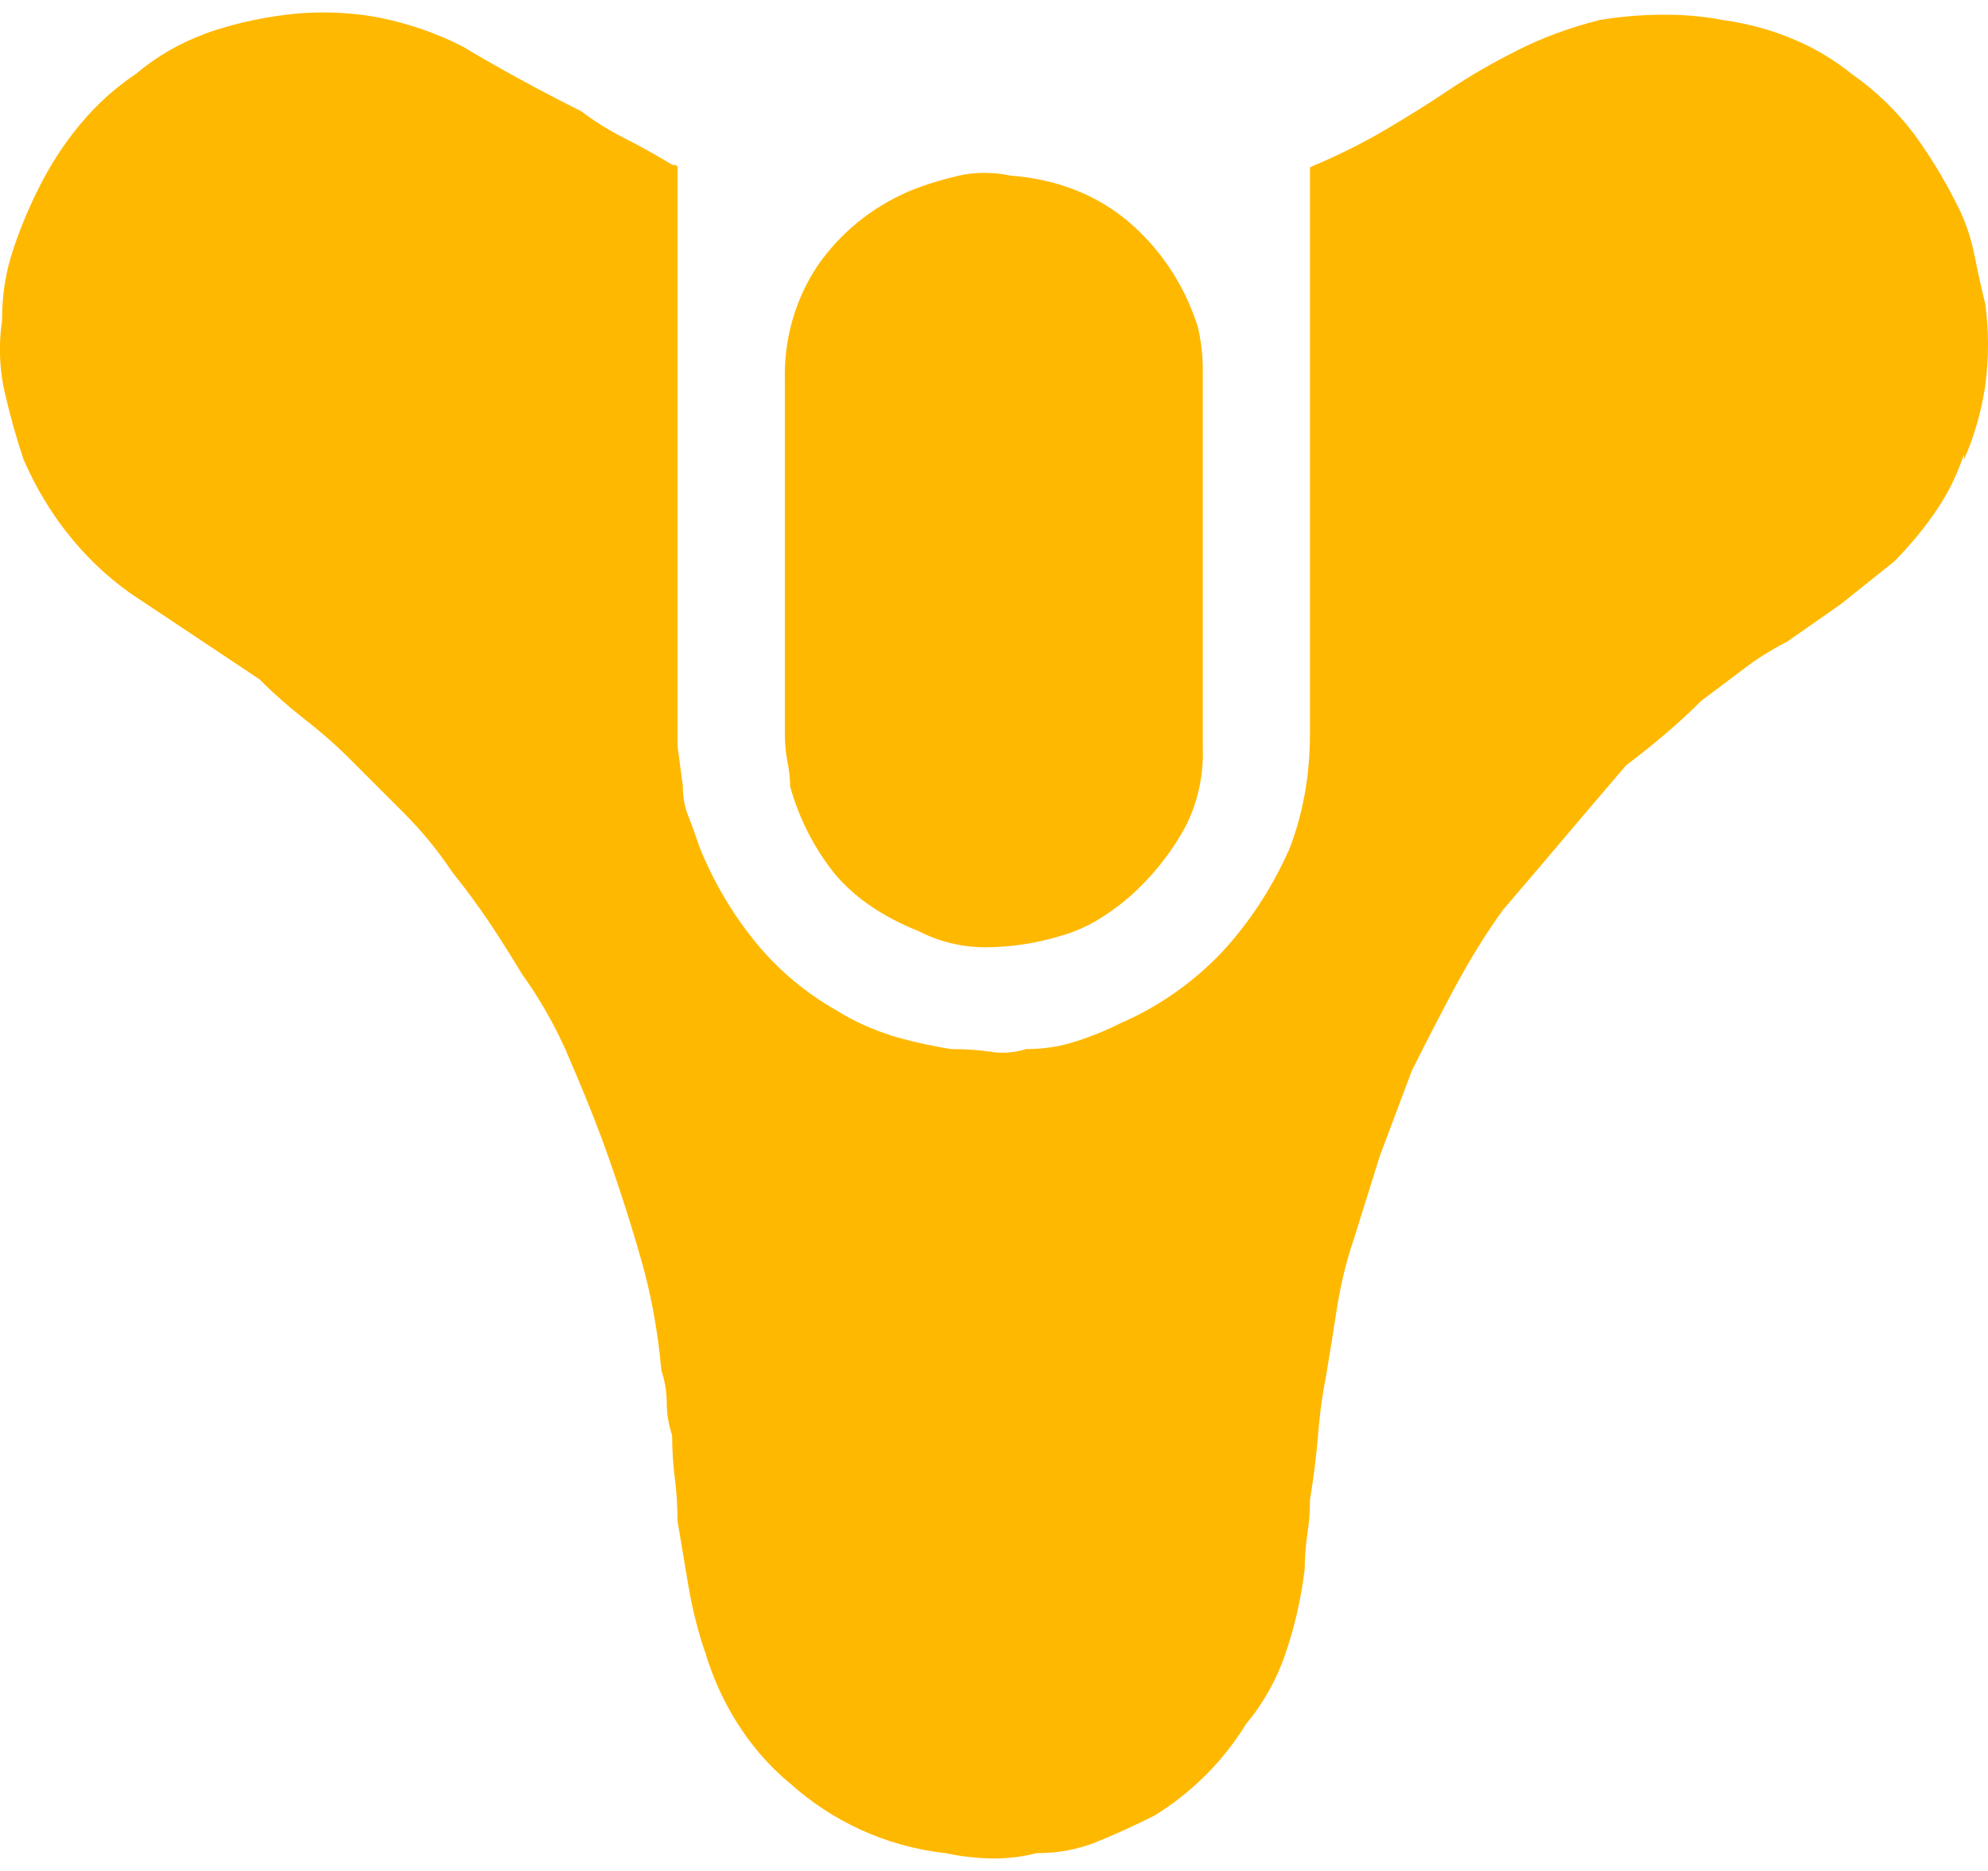 <?xml version="1.0" encoding="UTF-8"?>
<svg xmlns="http://www.w3.org/2000/svg" width="34" height="32" viewBox="0 0 34 32" fill="none">
  <path d="M14.292 14.964C14.629 15.361 15.102 15.682 15.713 15.927C16.046 16.1 16.44 16.202 16.858 16.202C17.3 16.199 17.726 16.132 18.128 16.011L18.096 16.019C18.374 15.945 18.619 15.835 18.84 15.692L18.83 15.698C19.072 15.547 19.283 15.381 19.472 15.194C19.797 14.88 20.072 14.517 20.286 14.117L20.297 14.094C20.472 13.737 20.573 13.317 20.573 12.874C20.573 12.852 20.573 12.829 20.571 12.807V12.81V6.348C20.571 6.343 20.571 6.336 20.571 6.328C20.571 6.058 20.538 5.797 20.475 5.546L20.479 5.568C20.247 4.85 19.834 4.245 19.293 3.786L19.288 3.781C18.738 3.323 18.066 3.063 17.271 3.002C17.141 2.973 16.99 2.957 16.836 2.957C16.682 2.957 16.531 2.974 16.386 3.006L16.4 3.004C16.061 3.082 15.771 3.177 15.492 3.293L15.53 3.279C14.888 3.559 14.359 3.999 13.98 4.549L13.972 4.561C13.627 5.084 13.422 5.725 13.422 6.414C13.422 6.44 13.422 6.465 13.423 6.491V6.486V12.536C13.423 12.542 13.423 12.548 13.423 12.554C13.423 12.726 13.44 12.894 13.472 13.057L13.469 13.041C13.495 13.164 13.512 13.307 13.514 13.452V13.454C13.678 14.035 13.946 14.541 14.3 14.975L14.293 14.967L14.292 14.964Z" fill="#FFB800"></path>
  <path d="M33.954 6.577C33.984 6.371 34 6.131 34 5.889C34 5.647 33.983 5.408 33.951 5.175L33.954 5.202C33.893 4.957 33.832 4.682 33.771 4.377C33.71 4.066 33.614 3.79 33.487 3.533L33.495 3.552C33.252 3.06 32.993 2.64 32.701 2.246L32.717 2.268C32.417 1.878 32.069 1.546 31.677 1.27L31.663 1.26C31.372 1.026 31.04 0.825 30.682 0.675L30.654 0.664C30.309 0.517 29.907 0.405 29.489 0.346L29.463 0.343C29.173 0.285 28.838 0.252 28.497 0.252C28.483 0.252 28.468 0.252 28.453 0.252H28.455C28.066 0.252 27.686 0.285 27.315 0.349L27.354 0.344C26.829 0.476 26.371 0.648 25.941 0.866L25.979 0.848C25.512 1.08 25.122 1.309 24.748 1.56L24.787 1.535C24.42 1.78 24.054 2.009 23.688 2.223C23.361 2.416 22.97 2.616 22.566 2.791L22.495 2.819L22.404 2.864V12.535C22.404 12.542 22.404 12.549 22.404 12.556C22.404 12.922 22.371 13.279 22.307 13.625L22.313 13.589C22.246 13.955 22.15 14.278 22.026 14.586L22.037 14.552C21.736 15.222 21.352 15.797 20.888 16.297L20.892 16.293C20.42 16.787 19.858 17.189 19.229 17.472L19.196 17.485C18.983 17.595 18.726 17.703 18.459 17.794L18.416 17.806C18.16 17.893 17.866 17.943 17.56 17.943C17.555 17.943 17.55 17.943 17.545 17.943C17.427 17.983 17.293 18.005 17.153 18.005C17.082 18.005 17.012 18 16.944 17.988L16.951 17.989C16.75 17.96 16.518 17.943 16.282 17.943C16.276 17.943 16.269 17.943 16.263 17.943H16.264C15.868 17.878 15.528 17.799 15.197 17.699L15.255 17.714C14.906 17.605 14.602 17.465 14.322 17.291L14.338 17.3C13.781 16.988 13.309 16.59 12.924 16.118L12.917 16.109C12.531 15.636 12.207 15.091 11.969 14.502L11.954 14.459C11.893 14.276 11.832 14.109 11.771 13.955C11.712 13.81 11.679 13.642 11.679 13.467C11.679 13.462 11.679 13.455 11.679 13.45C11.618 12.992 11.588 12.764 11.588 12.764V2.863C11.588 2.833 11.558 2.818 11.496 2.818C11.191 2.634 10.916 2.481 10.672 2.36C10.391 2.216 10.151 2.064 9.927 1.893L9.939 1.902C9.572 1.718 9.22 1.535 8.885 1.351C8.549 1.168 8.228 0.984 7.922 0.801C7.498 0.58 7.007 0.406 6.491 0.303L6.456 0.296C6.175 0.243 5.853 0.213 5.524 0.213C5.303 0.213 5.086 0.227 4.872 0.254L4.897 0.252C4.384 0.314 3.92 0.427 3.477 0.586L3.521 0.573C3.063 0.74 2.668 0.973 2.324 1.265L2.329 1.261C1.959 1.509 1.643 1.796 1.373 2.125L1.366 2.132C1.111 2.439 0.883 2.786 0.694 3.154L0.679 3.186C0.522 3.488 0.368 3.851 0.238 4.228L0.22 4.286C0.103 4.632 0.036 5.031 0.036 5.446C0.036 5.458 0.036 5.468 0.036 5.479V5.477C0.013 5.627 -0.001 5.799 -0.001 5.974C-0.001 6.237 0.029 6.492 0.086 6.737L0.082 6.715C0.173 7.112 0.28 7.494 0.403 7.86C0.61 8.333 0.855 8.74 1.145 9.111L1.136 9.098C1.451 9.503 1.814 9.851 2.221 10.141L2.237 10.152L4.437 11.618C4.676 11.858 4.931 12.083 5.198 12.292L5.216 12.306C5.502 12.529 5.756 12.753 5.995 12.993L6.912 13.91C7.212 14.211 7.483 14.541 7.721 14.895L7.736 14.918C7.981 15.224 8.194 15.514 8.378 15.79C8.561 16.065 8.745 16.356 8.928 16.661C9.215 17.058 9.475 17.51 9.688 17.988L9.707 18.037C9.921 18.526 10.12 19.014 10.303 19.503C10.547 20.175 10.761 20.832 10.945 21.474C11.115 22.044 11.245 22.713 11.308 23.402L11.312 23.445C11.369 23.609 11.403 23.798 11.403 23.994C11.403 24.191 11.437 24.38 11.498 24.556L11.495 24.545C11.495 24.804 11.512 25.058 11.544 25.308L11.541 25.278C11.57 25.498 11.587 25.753 11.587 26.011L11.771 27.111C11.843 27.535 11.938 27.904 12.06 28.262L12.046 28.211C12.183 28.682 12.371 29.093 12.608 29.469L12.596 29.449C12.85 29.857 13.154 30.205 13.505 30.498L13.513 30.503C14.226 31.145 15.14 31.577 16.149 31.693L16.171 31.695C16.418 31.75 16.703 31.783 16.994 31.787H16.997C17.257 31.787 17.51 31.753 17.751 31.69L17.73 31.694C17.74 31.694 17.75 31.694 17.761 31.694C18.113 31.694 18.448 31.627 18.756 31.504L18.738 31.51C19.044 31.388 19.38 31.235 19.747 31.052C20.385 30.656 20.908 30.132 21.294 29.514L21.305 29.494C21.599 29.144 21.832 28.732 21.985 28.282L21.993 28.256C22.134 27.848 22.247 27.368 22.309 26.872L22.314 26.834C22.315 26.623 22.332 26.417 22.363 26.215L22.359 26.238C22.387 26.06 22.404 25.854 22.405 25.644C22.466 25.277 22.512 24.91 22.542 24.544C22.572 24.162 22.621 23.817 22.689 23.479L22.679 23.535C22.74 23.168 22.801 22.787 22.863 22.39C22.931 21.953 23.027 21.566 23.153 21.195L23.138 21.244C23.443 20.267 23.596 19.778 23.596 19.778L24.146 18.312C24.391 17.823 24.635 17.35 24.88 16.891C25.157 16.376 25.43 15.942 25.73 15.526L25.705 15.562C26.072 15.134 26.423 14.722 26.759 14.324C27.095 13.927 27.446 13.514 27.813 13.087C28.058 12.903 28.287 12.72 28.501 12.536C28.715 12.353 28.913 12.169 29.097 11.986L29.83 11.435C30.042 11.272 30.284 11.12 30.536 10.989L30.563 10.976L31.48 10.335L32.397 9.602C32.643 9.353 32.87 9.084 33.072 8.796L33.084 8.777C33.289 8.487 33.46 8.153 33.58 7.796L33.589 7.769V7.86C33.756 7.488 33.883 7.057 33.952 6.605L33.954 6.577Z" fill="#FFB800"></path>
</svg>

